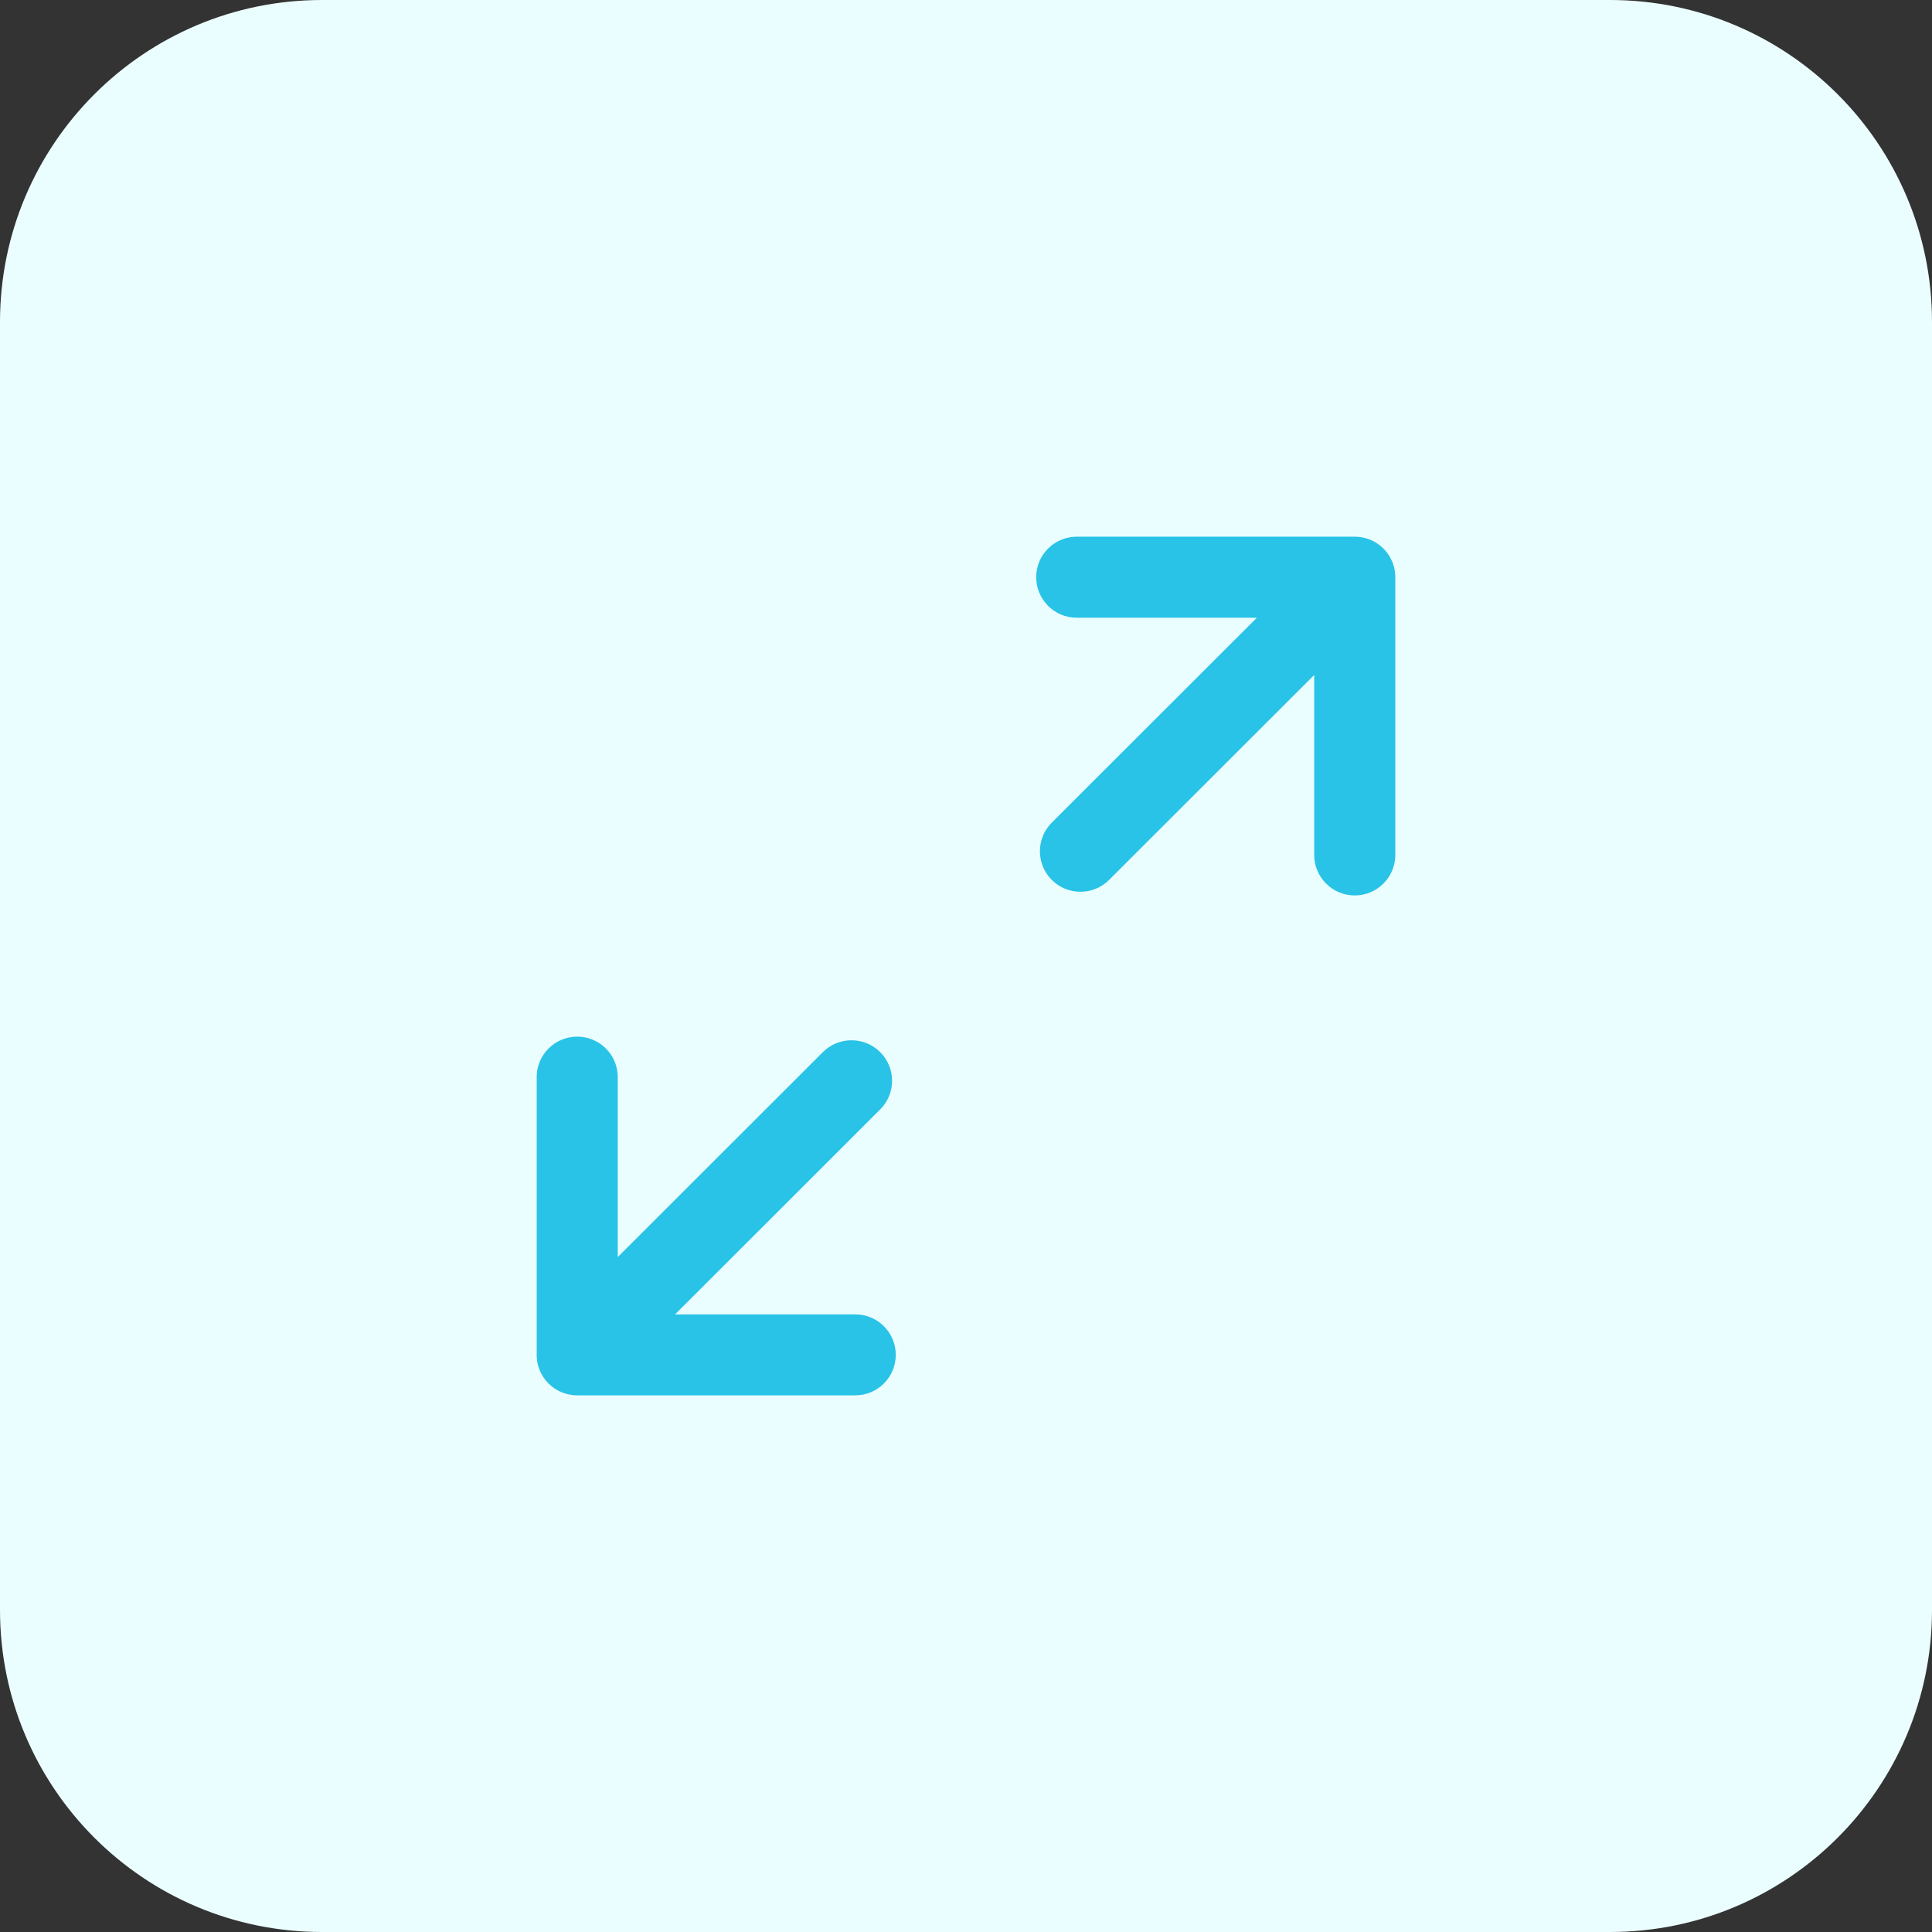 <svg width="48" height="48" viewBox="0 0 48 48" fill="none" xmlns="http://www.w3.org/2000/svg">
<rect x="0" y="0" width="48" height="48" fill="#333333" stroke="none"/>
<path d="M0 8C0 3.582 3.582 0 8 0H40C44.418 0 48 3.582 48 8V40C48 44.418 44.418 48 40 48H8C3.582 48 0 44.418 0 40V8Z" fill="#EBFEFF"/>
<path d="M34.666 14.375C34.675 14.106 34.577 13.834 34.371 13.629C34.175 13.432 33.916 13.334 33.658 13.334H26.752C26.195 13.334 25.744 13.784 25.744 14.34C25.744 14.896 26.195 15.347 26.752 15.347H31.227L26.131 20.438C25.738 20.831 25.738 21.468 26.131 21.861C26.524 22.254 27.162 22.254 27.555 21.861L32.651 16.77V21.241C32.651 21.796 33.102 22.247 33.658 22.247C34.215 22.247 34.666 21.796 34.666 21.241V14.375Z" fill="#28C3E7"/>
<path d="M13.334 33.626C13.324 33.895 13.422 34.167 13.628 34.373C13.825 34.569 14.083 34.667 14.341 34.667L21.248 34.667C21.804 34.667 22.255 34.217 22.255 33.661C22.255 33.105 21.804 32.655 21.248 32.655H16.772L21.868 27.563C22.262 27.17 22.262 26.533 21.868 26.14C21.475 25.747 20.837 25.747 20.444 26.14L15.348 31.231L15.348 26.761C15.348 26.205 14.897 25.755 14.341 25.755C13.785 25.755 13.334 26.205 13.334 26.761L13.334 33.626Z" fill="#28C3E7"/>
</svg>
